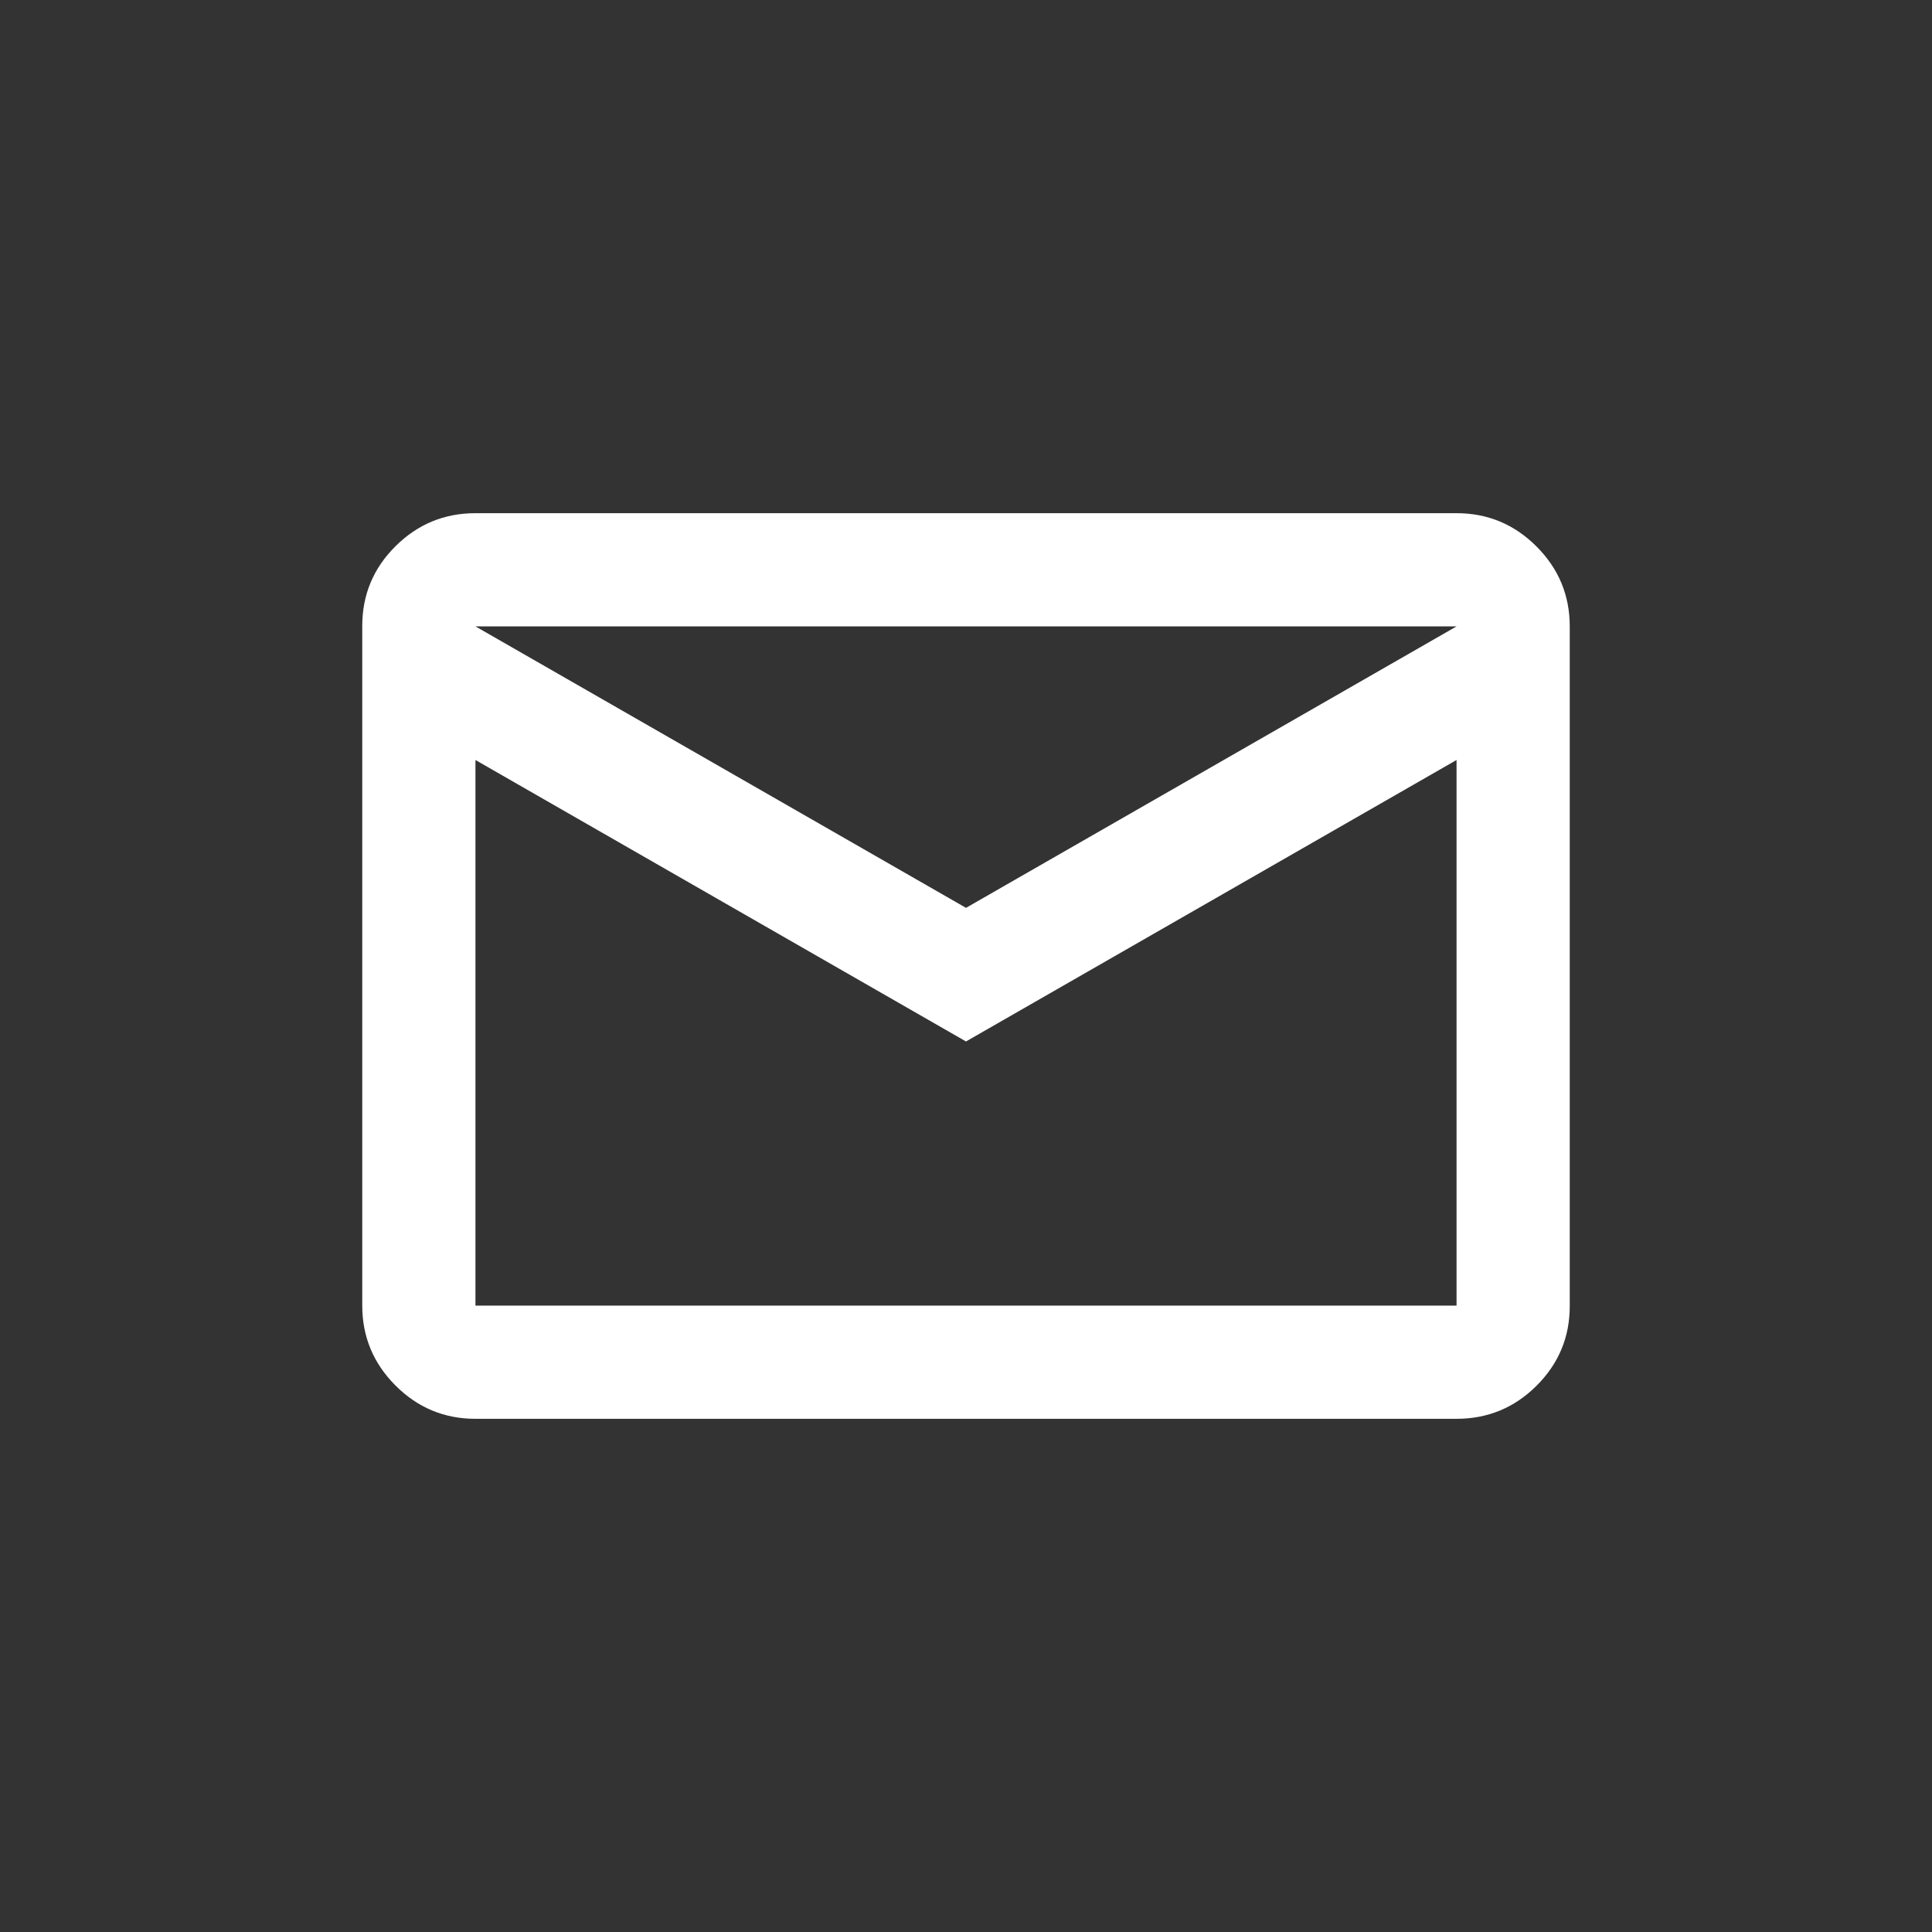 <svg width="32" height="32" viewBox="0 0 32 32" fill="none" xmlns="http://www.w3.org/2000/svg">
    <rect x="0" y="0" width="32" height="32" fill="#333333" stroke="none"/>
    <path d="M7.875 23.5C7.359 23.5 6.918 23.316 6.551 22.949C6.184 22.581 6 22.14 6 21.624V10.368C6 9.852 6.184 9.411 6.551 9.047C6.918 8.682 7.359 8.5 7.875 8.5H24.125C24.641 8.5 25.082 8.684 25.449 9.051C25.816 9.418 26 9.86 26 10.376V21.632C26 22.148 25.816 22.588 25.449 22.953C25.082 23.318 24.641 23.5 24.125 23.5H7.875ZM16 17.25L7.875 12.588V21.625H24.125V12.588L16 17.25ZM16 15.037L24.125 10.375H7.875L16 15.037ZM7.875 12.588V10.375V21.625V12.588Z" fill="white"/>
</svg>
